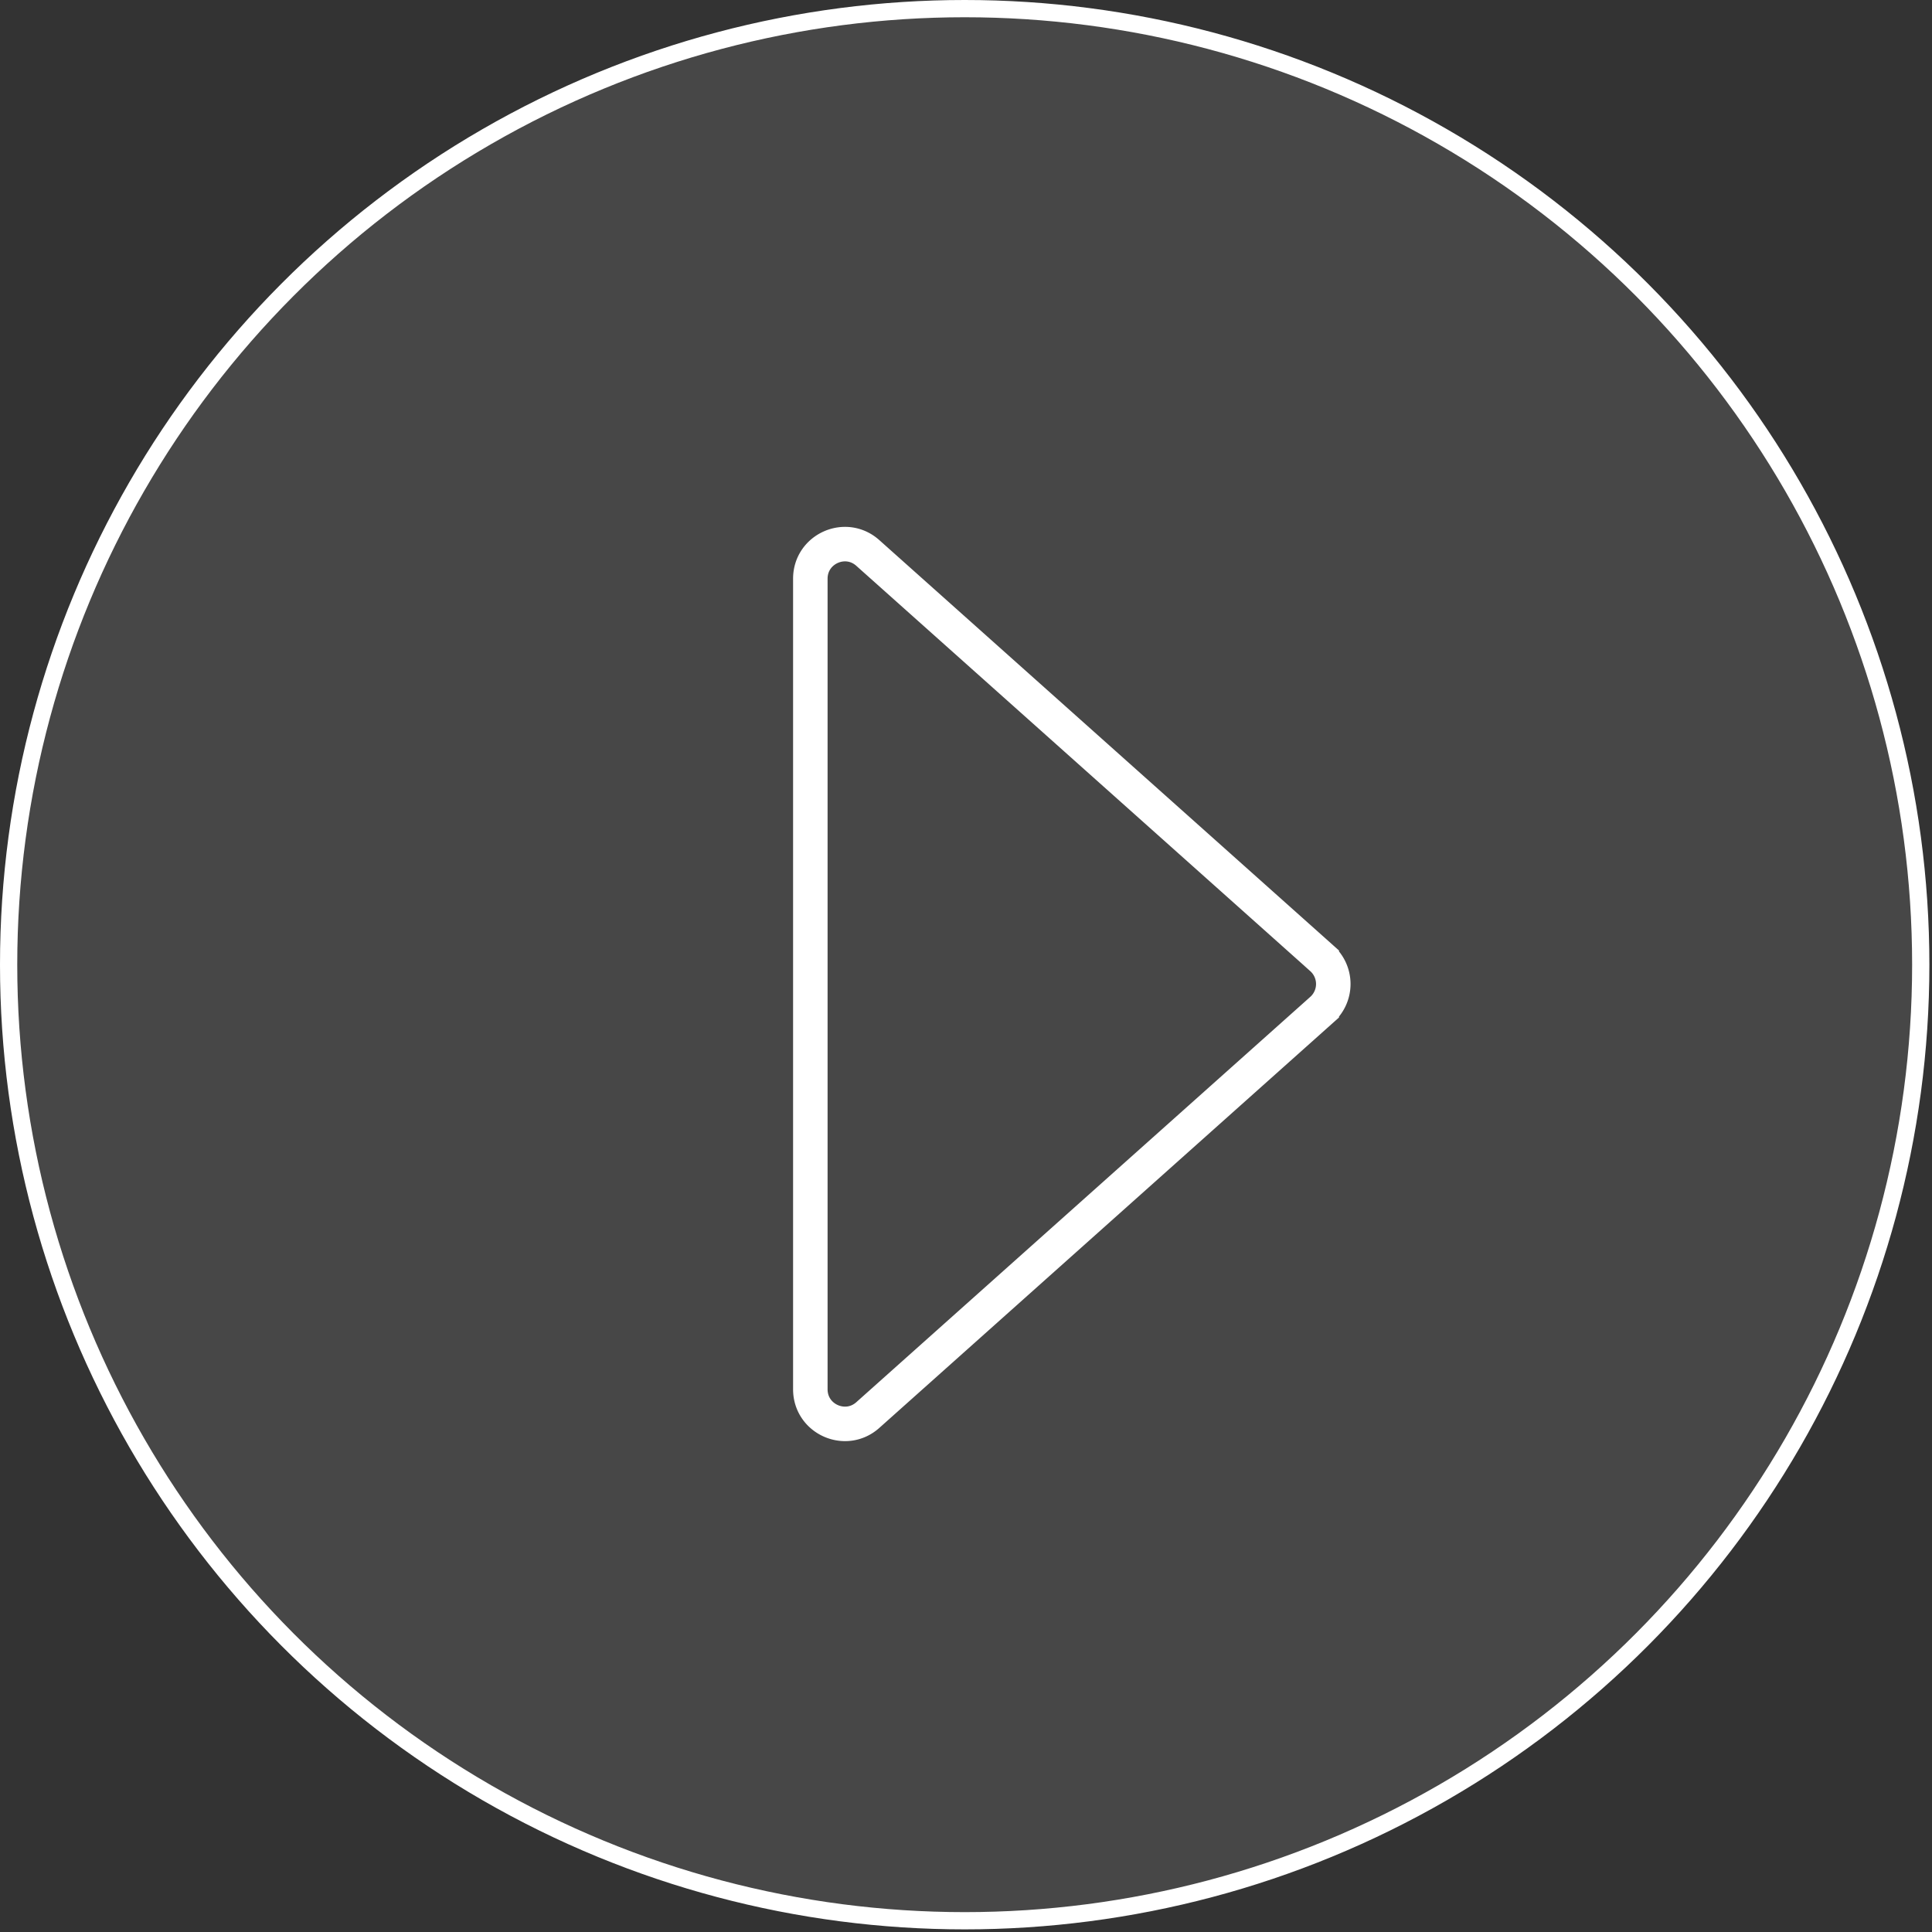 <svg width="56" height="56" fill="none" xmlns="http://www.w3.org/2000/svg"><rect width="100%" height="100%" fill="#333333" stroke="none"/><circle cx="27.962" cy="27.962" r="27.712" fill="#fff" fill-opacity=".1" stroke="#fff" stroke-width=".5"/><path d="M38.312 27.775L25.154 16.028c-.644-.576-1.666-.118-1.666.745V40.27c0 .864 1.022 1.321 1.666.746l13.158-11.748a1 1 0 000-1.492z" stroke="#fff"/></svg>